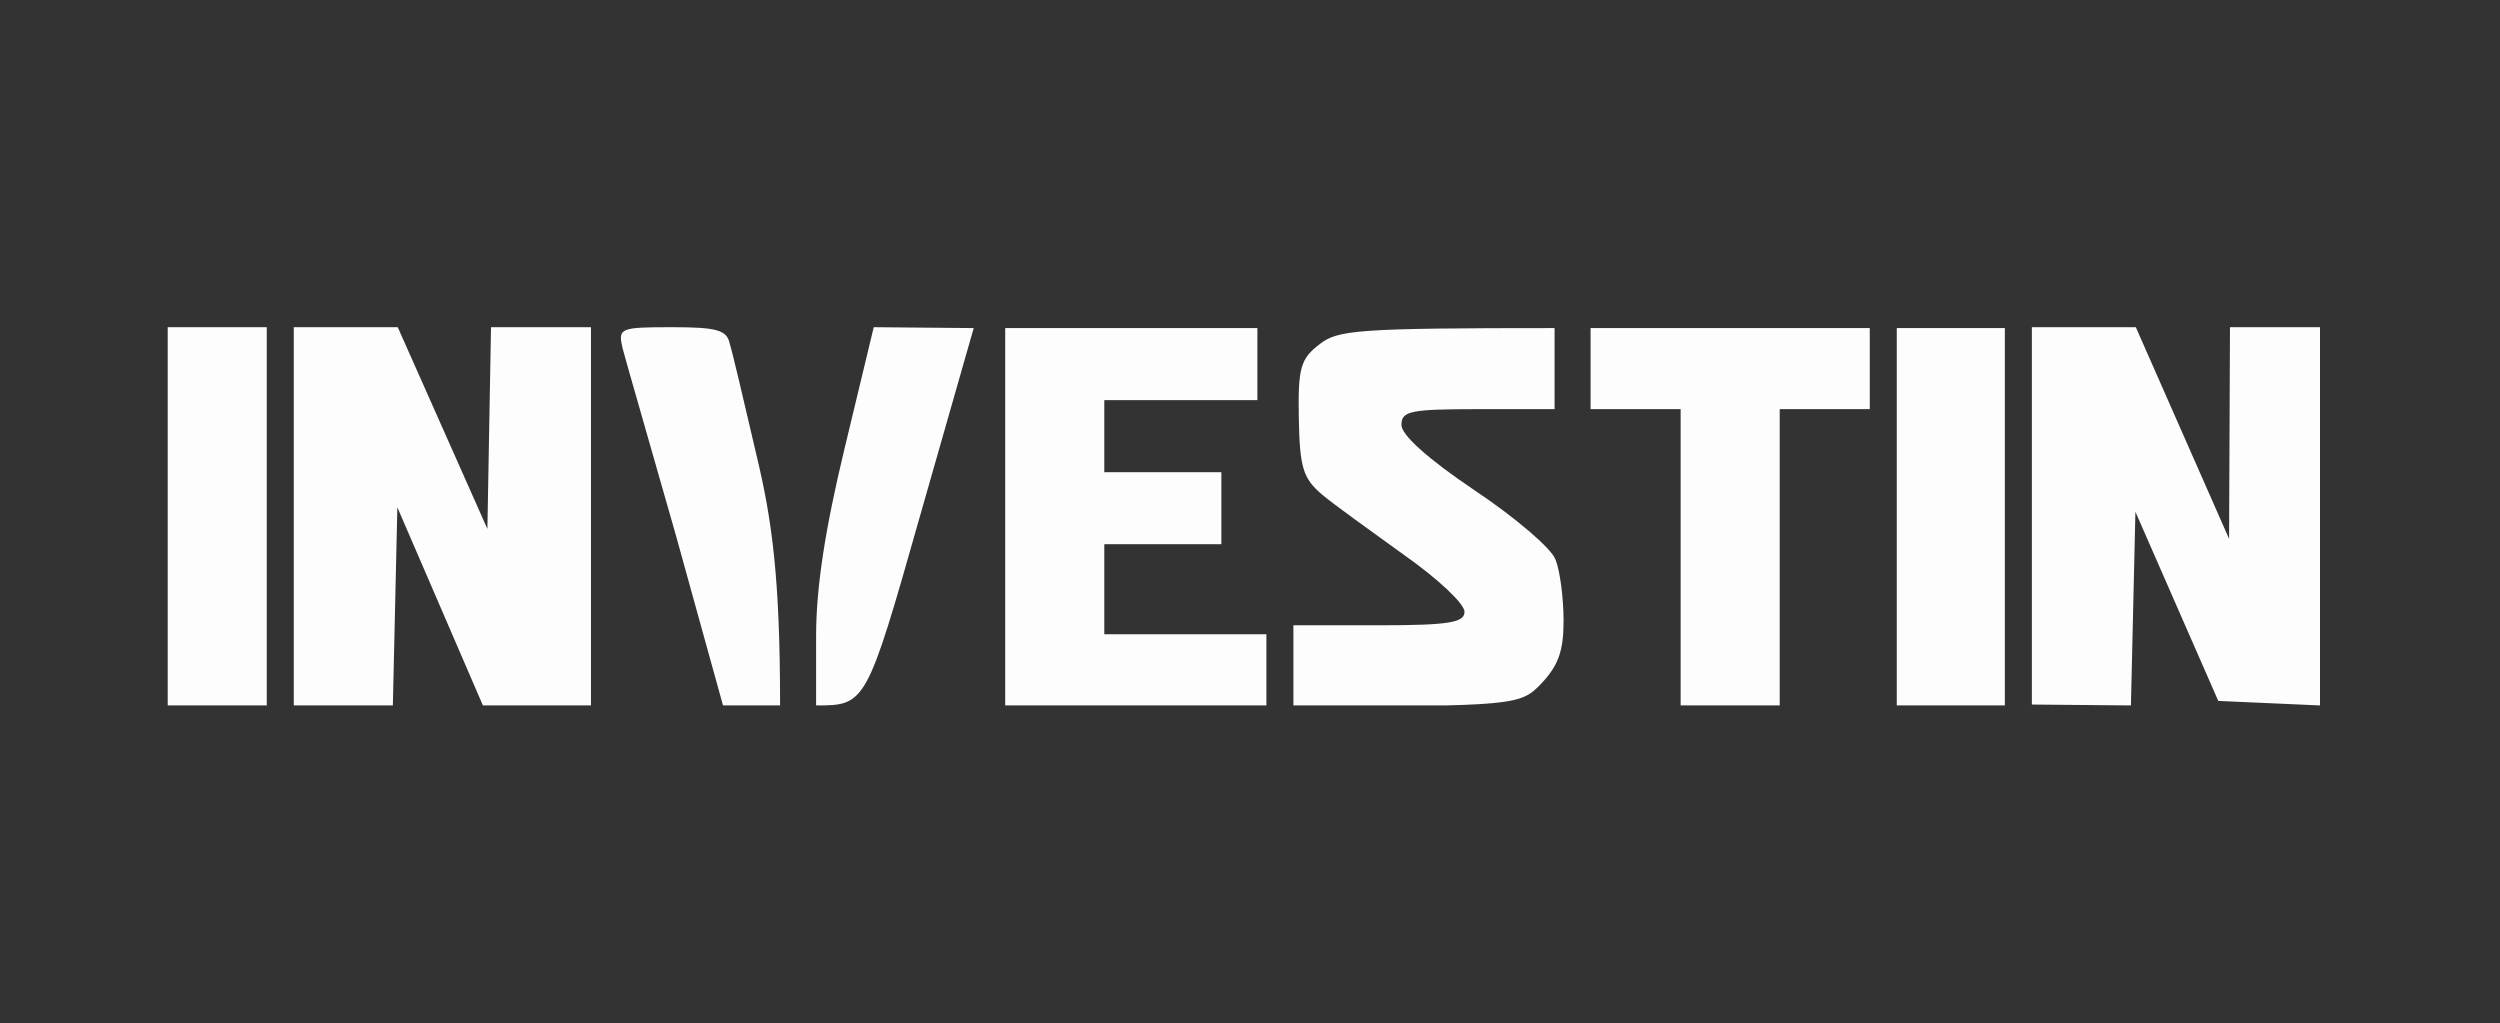 <svg width="149" height="61" viewBox="0 0 149 61" fill="none" xmlns="http://www.w3.org/2000/svg">
<rect x="0" y="0" width="149" height="61" fill="#333333" stroke="none"/>
<g clip-path="url(#clip0_1_404)">
<path opacity="0.99" d="M9.995 30.772V42.044H15.899V19.501H9.995V30.772ZM17.51 30.772V42.044H23.414L23.682 30.235L28.781 42.044H35.222V19.501H29.264L29.049 31.523L23.682 19.447L17.51 19.501V30.772ZM37.1 20.735C37.261 21.379 38.711 26.371 40.267 31.846L43.092 42.044H46.493C46.493 34.422 46.01 30.987 45.098 27.176C44.346 23.956 43.648 20.95 43.487 20.467C43.326 19.662 42.682 19.501 40.052 19.501C36.939 19.501 36.832 19.554 37.1 20.735ZM50.358 26.639C49.177 31.523 48.64 35.012 48.64 37.911V42.044C51.592 42.044 51.646 41.99 54.812 30.826L58.033 19.554L52.075 19.501L50.358 26.639ZM59.911 30.826V42.044L75.477 42.097V37.803H65.816V32.436H72.793V28.142H65.816V23.848H74.94V19.554H59.911V30.826ZM78.643 20.52C77.516 21.379 77.355 21.916 77.409 24.922C77.463 27.927 77.677 28.518 78.804 29.484C79.502 30.074 81.757 31.684 83.689 33.08C85.675 34.475 87.285 35.978 87.285 36.461C87.285 37.105 86.372 37.267 82.186 37.267H77.087V42.097C90.29 42.097 90.613 42.043 91.847 40.755C92.867 39.682 93.189 38.823 93.189 36.998C93.189 35.656 92.974 33.992 92.706 33.348C92.491 32.704 90.29 30.826 87.875 29.215C85.084 27.337 83.474 25.888 83.528 25.297C83.528 24.492 84.118 24.385 88.09 24.385H92.652V19.554C80.898 19.554 79.717 19.662 78.643 20.52ZM94.799 21.97V24.385H100.166V42.097H106.07V24.385H111.438V19.554H94.799V21.97ZM113.048 30.772V42.097H119.489V19.554H113.048V30.772ZM121.099 30.772V41.99L127.003 42.044L127.271 30.504L132.209 41.775L138.274 42.044V19.501H132.907L132.853 32.114L127.271 19.447L121.099 19.501V30.772Z" fill="white"/>
</g>
<defs>
<clipPath id="clip0_1_404">
<rect width="128.279" height="22.543" fill="white" transform="translate(9.993 19.5)"/>
</clipPath>
</defs>
</svg>
